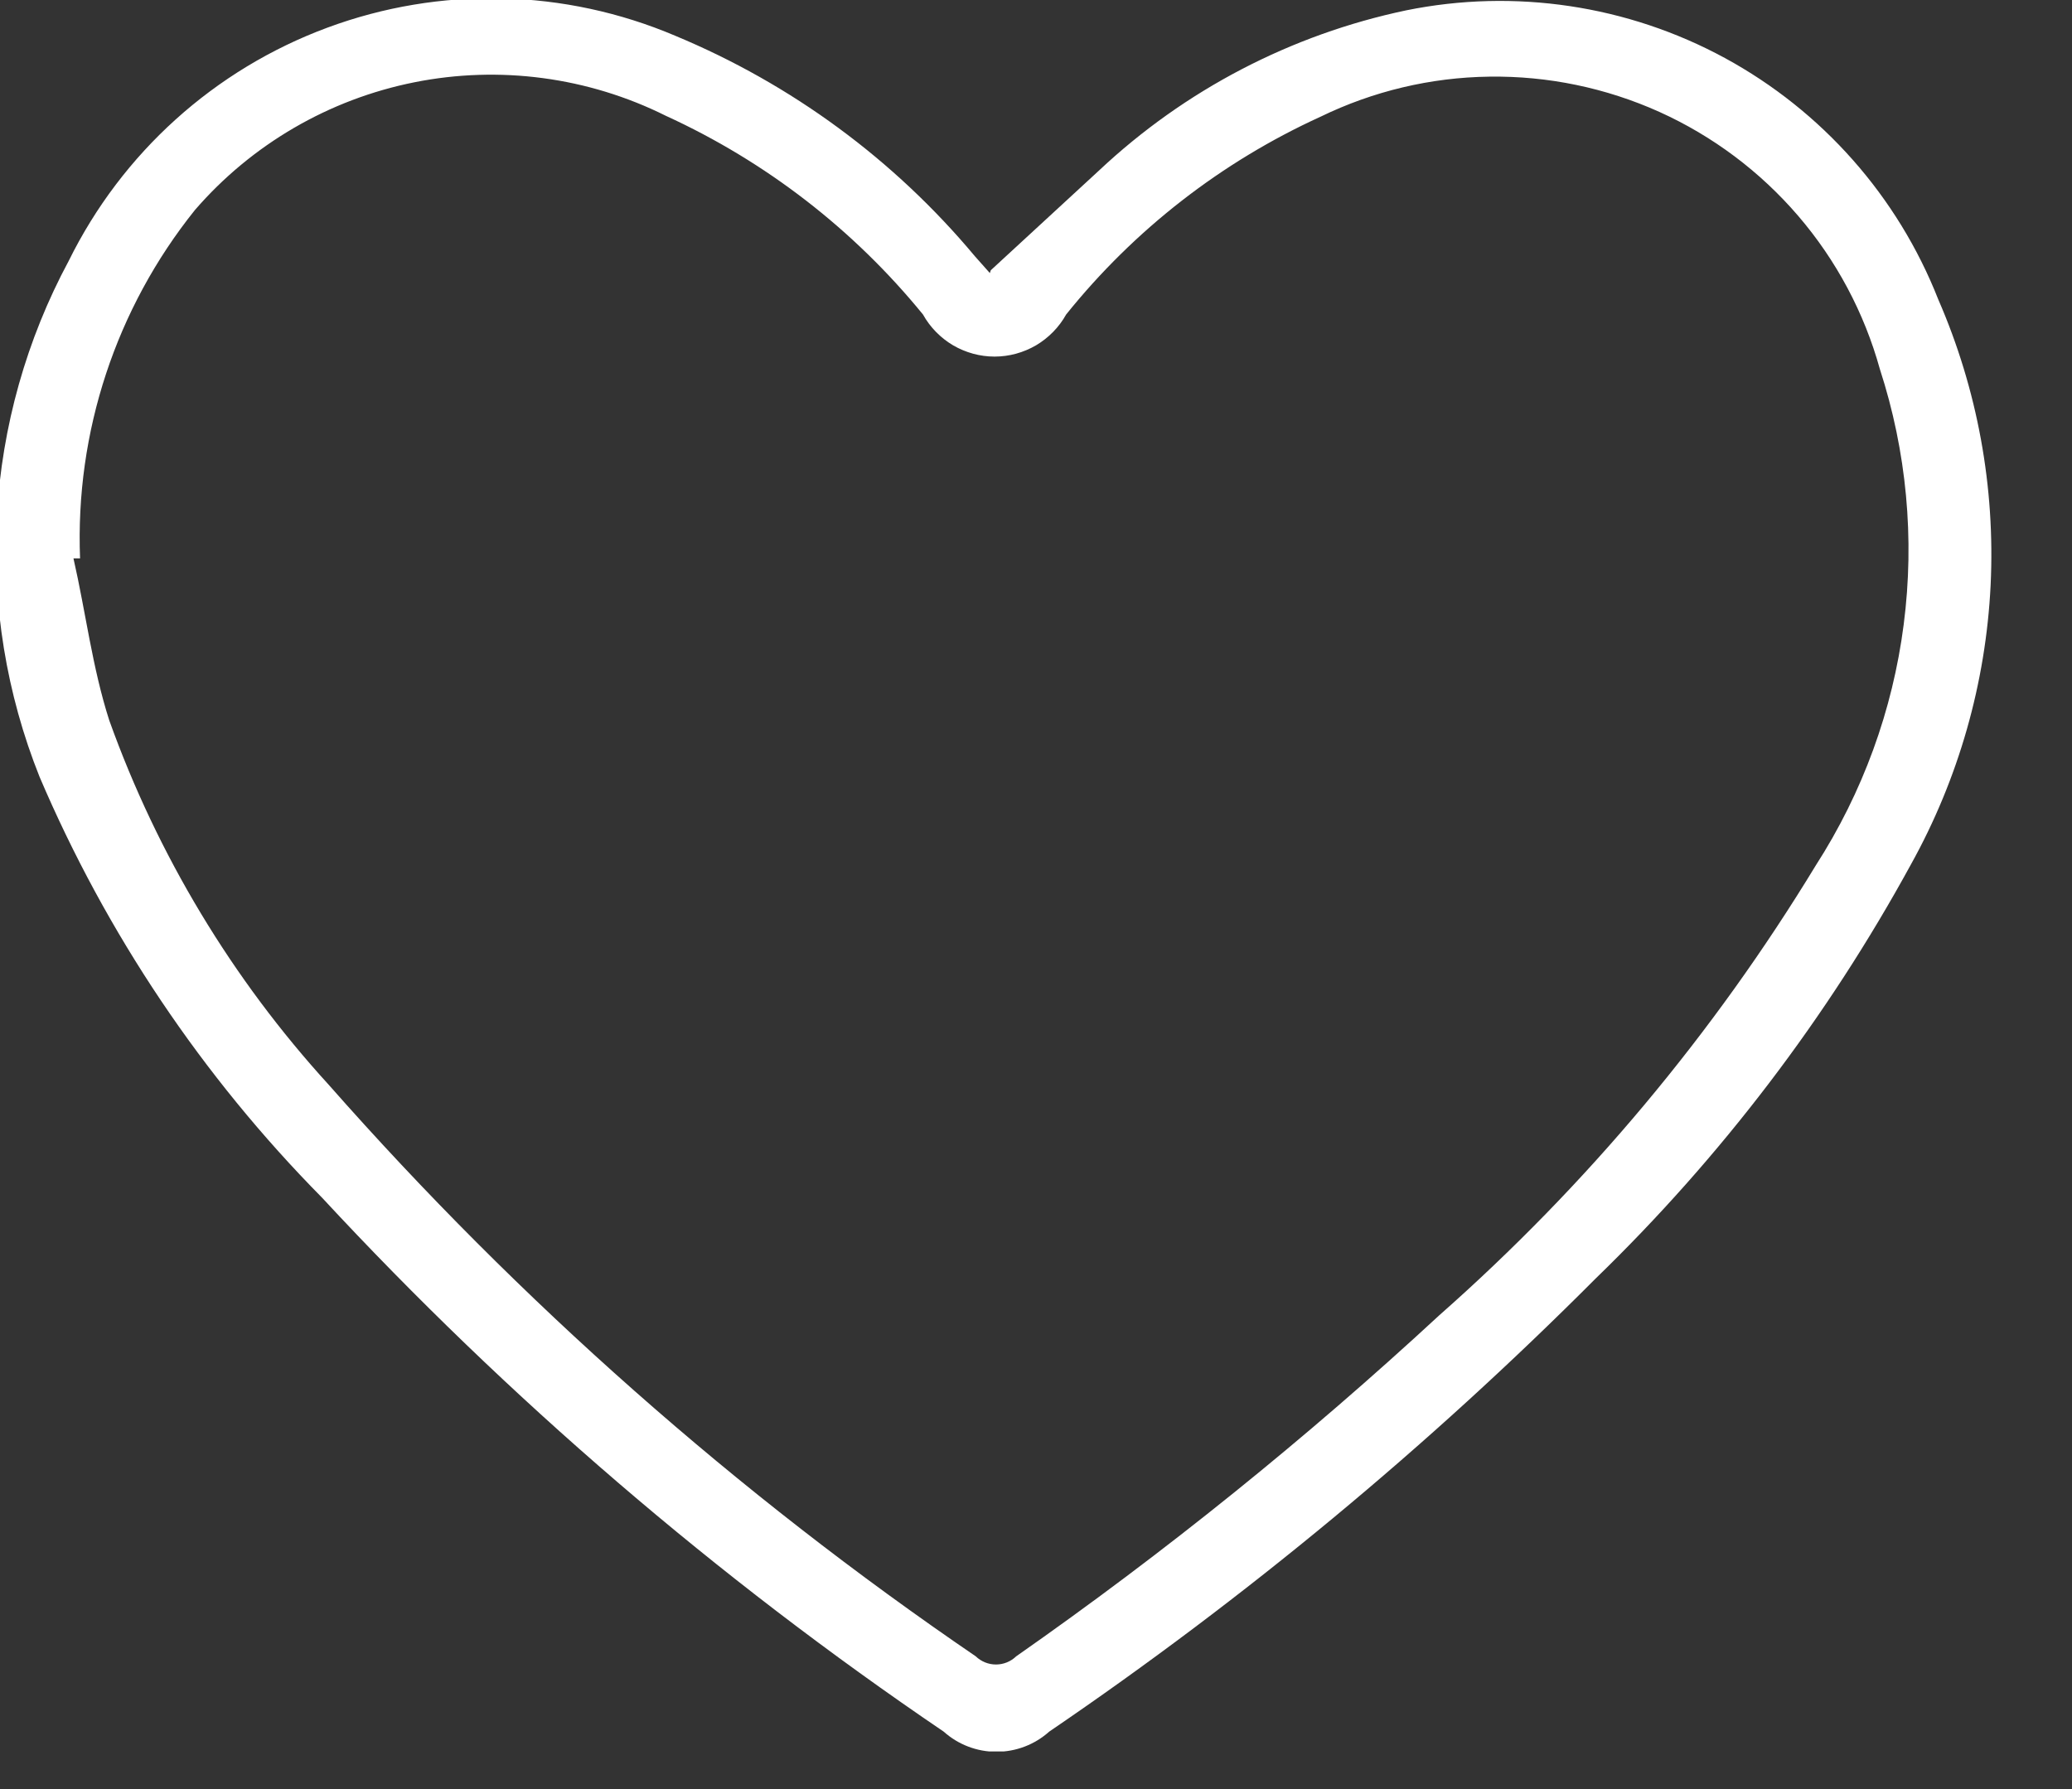 <svg xmlns="http://www.w3.org/2000/svg" width="22" height="19" viewBox="0 0 22 19" fill="none">
  <rect x="0" y="0" width="22" height="19" fill="#333333" stroke="none"/>
  <g clip-path="url(#clip0_3_70)">
    <path d="M10.52 2.87L11.67 1.81C12.58 0.955 13.708 0.367 14.93 0.11C16.082 -0.124 17.281 0.055 18.314 0.616C19.347 1.178 20.15 2.086 20.58 3.18C20.996 4.135 21.186 5.173 21.136 6.214C21.085 7.254 20.796 8.269 20.29 9.18C19.401 10.807 18.271 12.29 16.94 13.58C15.163 15.363 13.221 16.973 11.14 18.39C10.986 18.528 10.787 18.604 10.58 18.604C10.373 18.604 10.174 18.528 10.02 18.39C7.612 16.756 5.398 14.854 3.42 12.72C2.148 11.432 1.13 9.915 0.42 8.25C0.068 7.369 -0.086 6.422 -0.033 5.476C0.021 4.529 0.281 3.605 0.73 2.77C1.295 1.624 2.277 0.738 3.475 0.294C4.672 -0.15 5.994 -0.12 7.17 0.38C8.403 0.893 9.494 1.695 10.35 2.72L10.51 2.9L10.52 2.87ZM0.85 5.93H0.78C0.91 6.5 0.98 7.09 1.16 7.65C1.673 9.081 2.465 10.397 3.49 11.52C5.518 13.822 7.826 15.861 10.36 17.59C10.418 17.646 10.495 17.677 10.575 17.677C10.655 17.677 10.732 17.646 10.79 17.59C12.367 16.487 13.867 15.277 15.28 13.97C16.847 12.588 18.195 10.976 19.28 9.19C19.777 8.417 20.096 7.543 20.213 6.632C20.331 5.72 20.244 4.794 19.96 3.92C19.794 3.321 19.498 2.765 19.093 2.293C18.688 1.821 18.185 1.444 17.618 1.188C17.051 0.933 16.435 0.805 15.813 0.814C15.191 0.822 14.579 0.968 14.02 1.24C12.968 1.72 12.044 2.439 11.32 3.34C11.245 3.475 11.134 3.588 11.001 3.667C10.867 3.745 10.715 3.787 10.56 3.787C10.405 3.787 10.253 3.745 10.119 3.667C9.986 3.588 9.875 3.475 9.8 3.34C9.064 2.437 8.13 1.715 7.07 1.23C6.244 0.818 5.304 0.693 4.399 0.874C3.494 1.055 2.674 1.532 2.07 2.23C1.231 3.276 0.798 4.59 0.85 5.93Z" fill="white"/>
  </g>
  <defs>
    <clipPath id="clip0_3_70">
      <rect width="21.15" height="18.6" fill="white"/>
    </clipPath>
  </defs>
</svg>